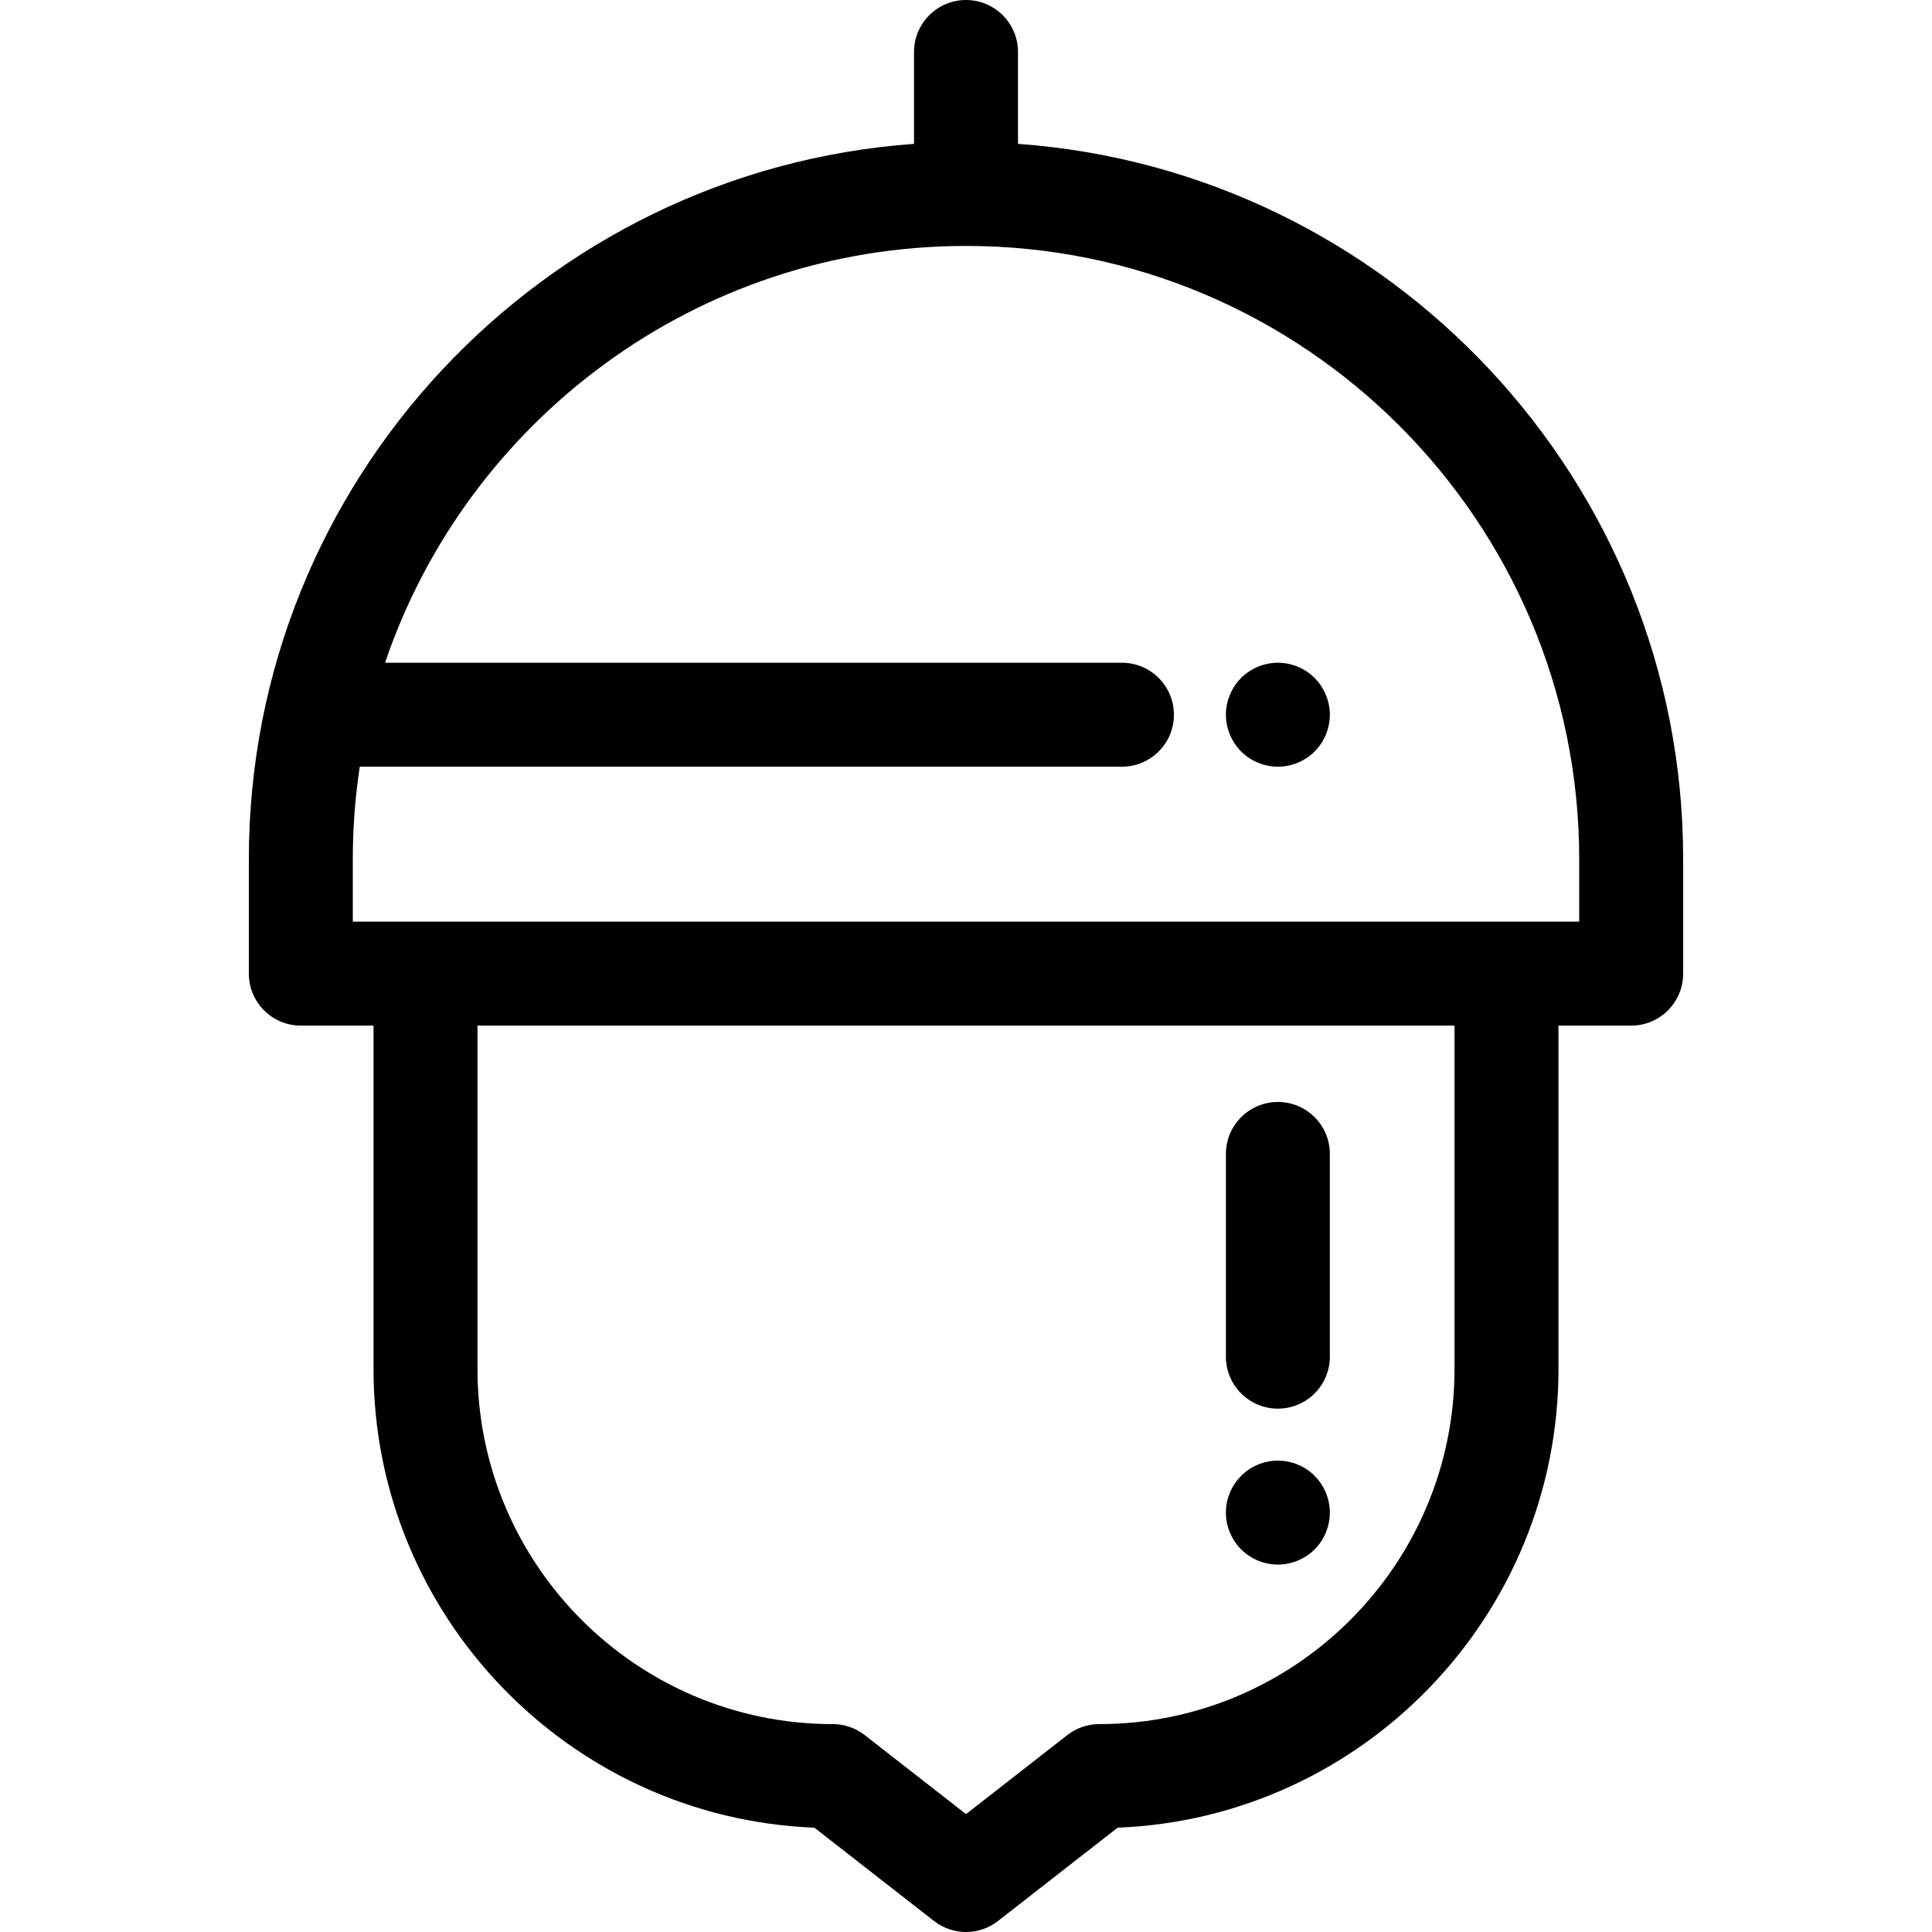 <?xml version="1.0" encoding="iso-8859-1"?>
<!-- Uploaded to: SVG Repo, www.svgrepo.com, Generator: SVG Repo Mixer Tools -->
<svg fill="#000000" height="800px" width="800px" version="1.1" id="Layer_1" xmlns="http://www.w3.org/2000/svg" xmlns:xlink="http://www.w3.org/1999/xlink" 
	 viewBox="0 0 511.997 511.997" xml:space="preserve">
<g>
	<g>
		<path d="M269.775,38.125v-24.35C269.775,6.167,263.607,0,256,0c-7.607,0-13.775,6.167-13.775,13.775v24.35
			c-98.391,7.082-176.279,89.387-176.279,189.551v30.346c0,7.608,6.168,13.775,13.775,13.775h19.263v90.954
			c0,65.478,51.974,119.044,116.837,121.602l31.706,24.732c2.491,1.942,5.481,2.913,8.472,2.913c2.991,0,5.982-0.971,8.472-2.913
			l31.706-24.732c64.862-2.558,116.835-56.123,116.835-121.602v-90.954h19.264c7.607,0,13.775-6.167,13.775-13.775v-30.346
			C446.052,127.514,368.164,45.207,269.775,38.125z M385.464,362.752h-0.001c0,51.914-42.234,94.148-94.147,94.148
			c-3.07,0-6.053,1.026-8.472,2.913L256,480.754l-26.845-20.941c-2.42-1.889-5.403-2.913-8.472-2.913
			c-51.914,0-94.148-42.234-94.148-94.148v-90.953h258.929V362.752z M418.504,244.249h-0.001h-19.264H112.759H93.496v-16.571
			c0-8.324,0.632-16.504,1.844-24.495h201.983c7.607,0,13.775-6.167,13.775-13.775c0-7.608-6.168-13.775-13.775-13.775H102.042
			C123.789,111.476,184.589,65.174,256,65.174c89.605,0,162.504,72.899,162.504,162.504V244.249z"/>
	</g>
</g>
<g>
	<g>
		<path d="M352.151,186.712c-0.168-0.882-0.444-1.736-0.788-2.576c-0.344-0.827-0.771-1.625-1.267-2.383
			c-0.495-0.744-1.073-1.446-1.708-2.094c-0.634-0.634-1.336-1.198-2.094-1.708c-0.744-0.496-1.543-0.923-2.383-1.267
			c-0.827-0.344-1.693-0.606-2.575-0.785c-1.777-0.358-3.609-0.358-5.372,0c-0.882,0.179-1.749,0.441-2.59,0.785
			c-0.828,0.344-1.625,0.771-2.369,1.267c-0.759,0.51-1.461,1.074-2.095,1.708c-0.634,0.647-1.212,1.35-1.708,2.094
			c-0.51,0.758-0.923,1.557-1.267,2.383c-0.344,0.84-0.62,1.694-0.799,2.576c-0.179,0.895-0.26,1.791-0.26,2.7
			c0,3.623,1.473,7.163,4.036,9.739c0.634,0.634,1.336,1.212,2.095,1.708c0.744,0.496,1.541,0.923,2.369,1.267
			c0.84,0.344,1.708,0.606,2.59,0.785s1.791,0.276,2.686,0.276c0.894,0,1.805-0.096,2.686-0.276s1.749-0.441,2.575-0.785
			c0.84-0.344,1.639-0.771,2.383-1.267c0.758-0.496,1.46-1.074,2.094-1.708c2.562-2.576,4.037-6.116,4.037-9.739
			C352.426,188.503,352.33,187.607,352.151,186.712z"/>
	</g>
</g>
<g>
	<g>
		<path d="M338.65,292.03c-7.607,0-13.775,6.167-13.775,13.775v53.722c0,7.608,6.167,13.775,13.775,13.775
			c7.607,0,13.775-6.167,13.775-13.775v-53.722C352.425,298.197,346.257,292.03,338.65,292.03z"/>
	</g>
</g>
<g>
	<g>
		<path d="M352.148,398.158c-0.165-0.882-0.441-1.736-0.785-2.576c-0.344-0.826-0.771-1.625-1.267-2.369
			c-0.495-0.758-1.073-1.46-1.708-2.094c-0.634-0.647-1.336-1.212-2.094-1.722c-0.744-0.496-1.543-0.923-2.383-1.267
			c-0.826-0.344-1.693-0.606-2.575-0.785c-1.777-0.358-3.609-0.358-5.372,0c-0.882,0.179-1.749,0.441-2.59,0.785
			c-0.828,0.344-1.625,0.771-2.369,1.267c-0.759,0.51-1.462,1.074-2.095,1.722c-0.634,0.634-1.212,1.336-1.708,2.094
			c-0.51,0.744-0.923,1.543-1.267,2.369c-0.344,0.84-0.62,1.694-0.799,2.576c-0.179,0.895-0.26,1.791-0.26,2.7
			c0,0.895,0.083,1.791,0.26,2.686c0.179,0.882,0.455,1.749,0.799,2.576c0.344,0.826,0.758,1.639,1.267,2.383
			c0.496,0.758,1.074,1.46,1.708,2.094c0.634,0.634,1.336,1.212,2.095,1.708c0.744,0.496,1.541,0.923,2.369,1.267
			c0.84,0.344,1.708,0.606,2.59,0.785s1.791,0.276,2.686,0.276c0.894,0,1.805-0.096,2.686-0.276s1.749-0.441,2.575-0.785
			c0.84-0.344,1.639-0.771,2.383-1.267c0.758-0.496,1.46-1.074,2.094-1.708c0.635-0.634,1.214-1.336,1.708-2.094
			c0.496-0.744,0.923-1.557,1.267-2.383c0.344-0.827,0.62-1.694,0.785-2.576c0.179-0.895,0.276-1.791,0.276-2.686
			C352.424,399.949,352.327,399.053,352.148,398.158z"/>
	</g>
</g>
</svg>